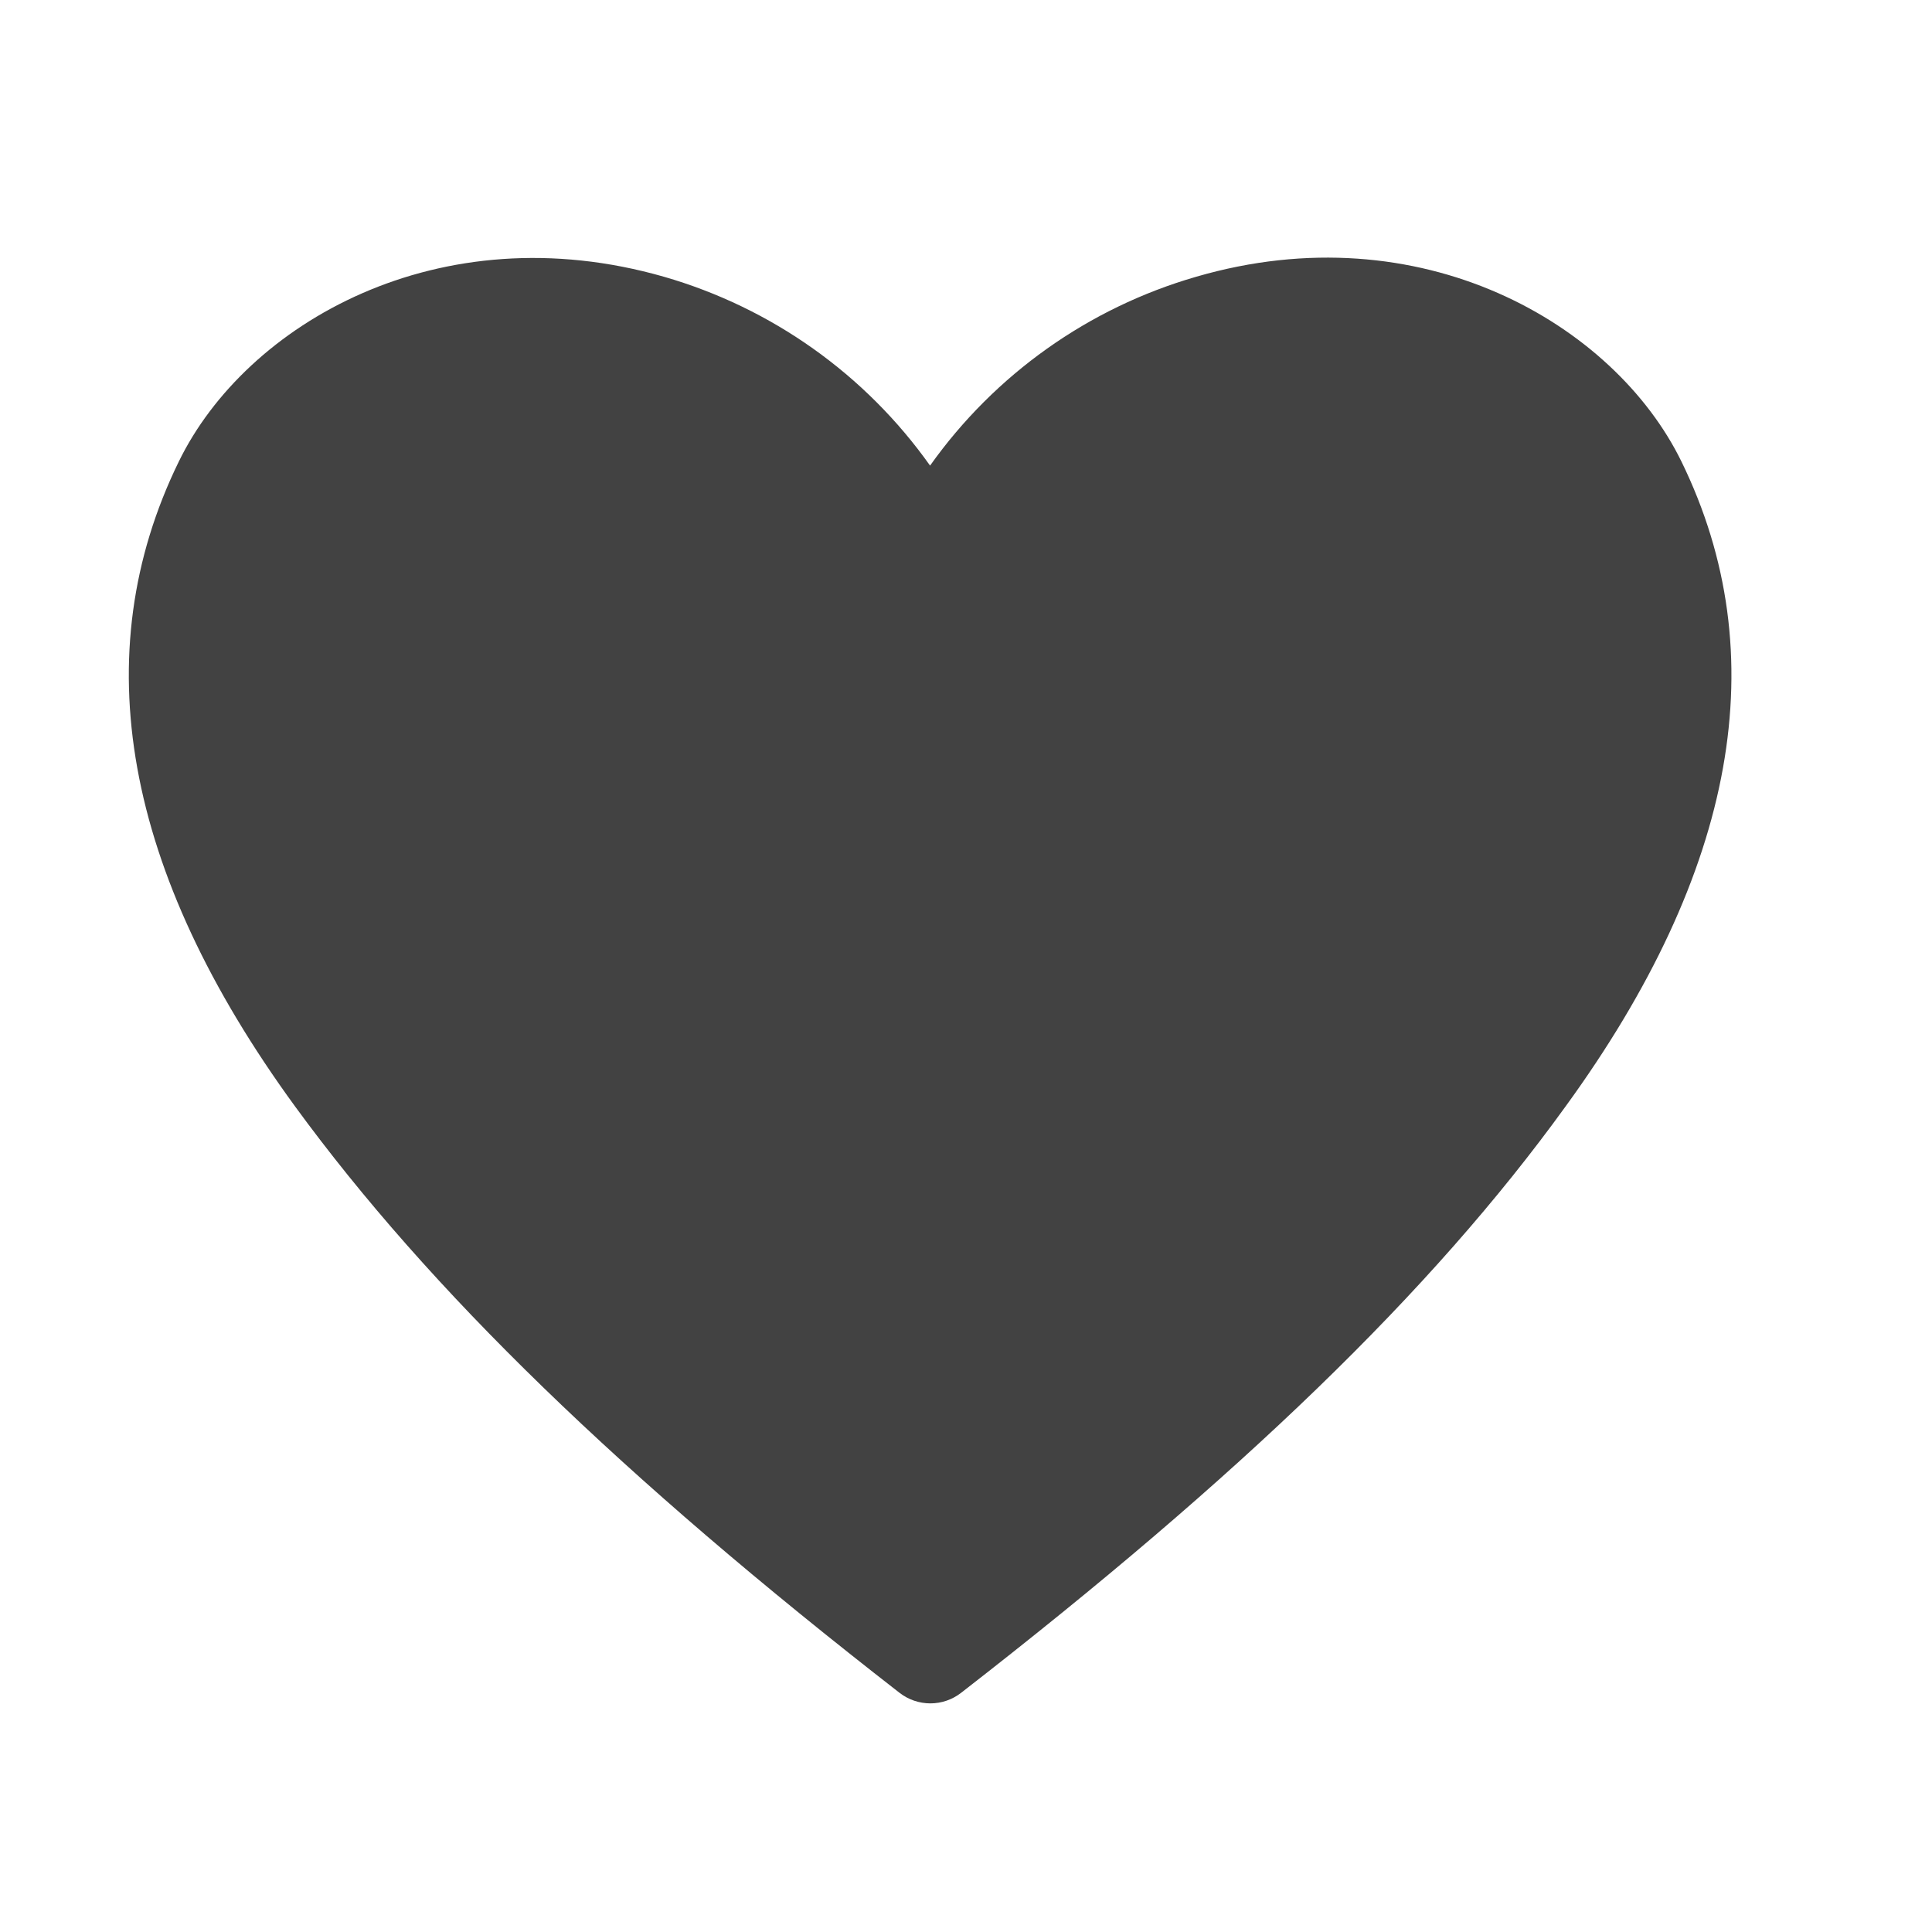 <svg width="15" height="15" viewBox="0 0 15 15" fill="none" xmlns="http://www.w3.org/2000/svg">
<path d="M13.055 3.584C12.533 2.515 11.032 1.64 9.286 2.149C8.452 2.39 7.724 2.907 7.221 3.615C6.719 2.907 5.991 2.39 5.156 2.149C3.406 1.647 1.909 2.515 1.388 3.584C0.657 5.081 0.96 6.765 2.29 8.589C3.332 10.016 4.822 11.463 6.984 13.143C7.052 13.196 7.137 13.225 7.223 13.225C7.31 13.225 7.394 13.196 7.462 13.143C9.621 11.467 11.114 10.032 12.156 8.589C13.482 6.765 13.786 5.081 13.055 3.584V3.584Z" fill="#424242"/>
</svg>
